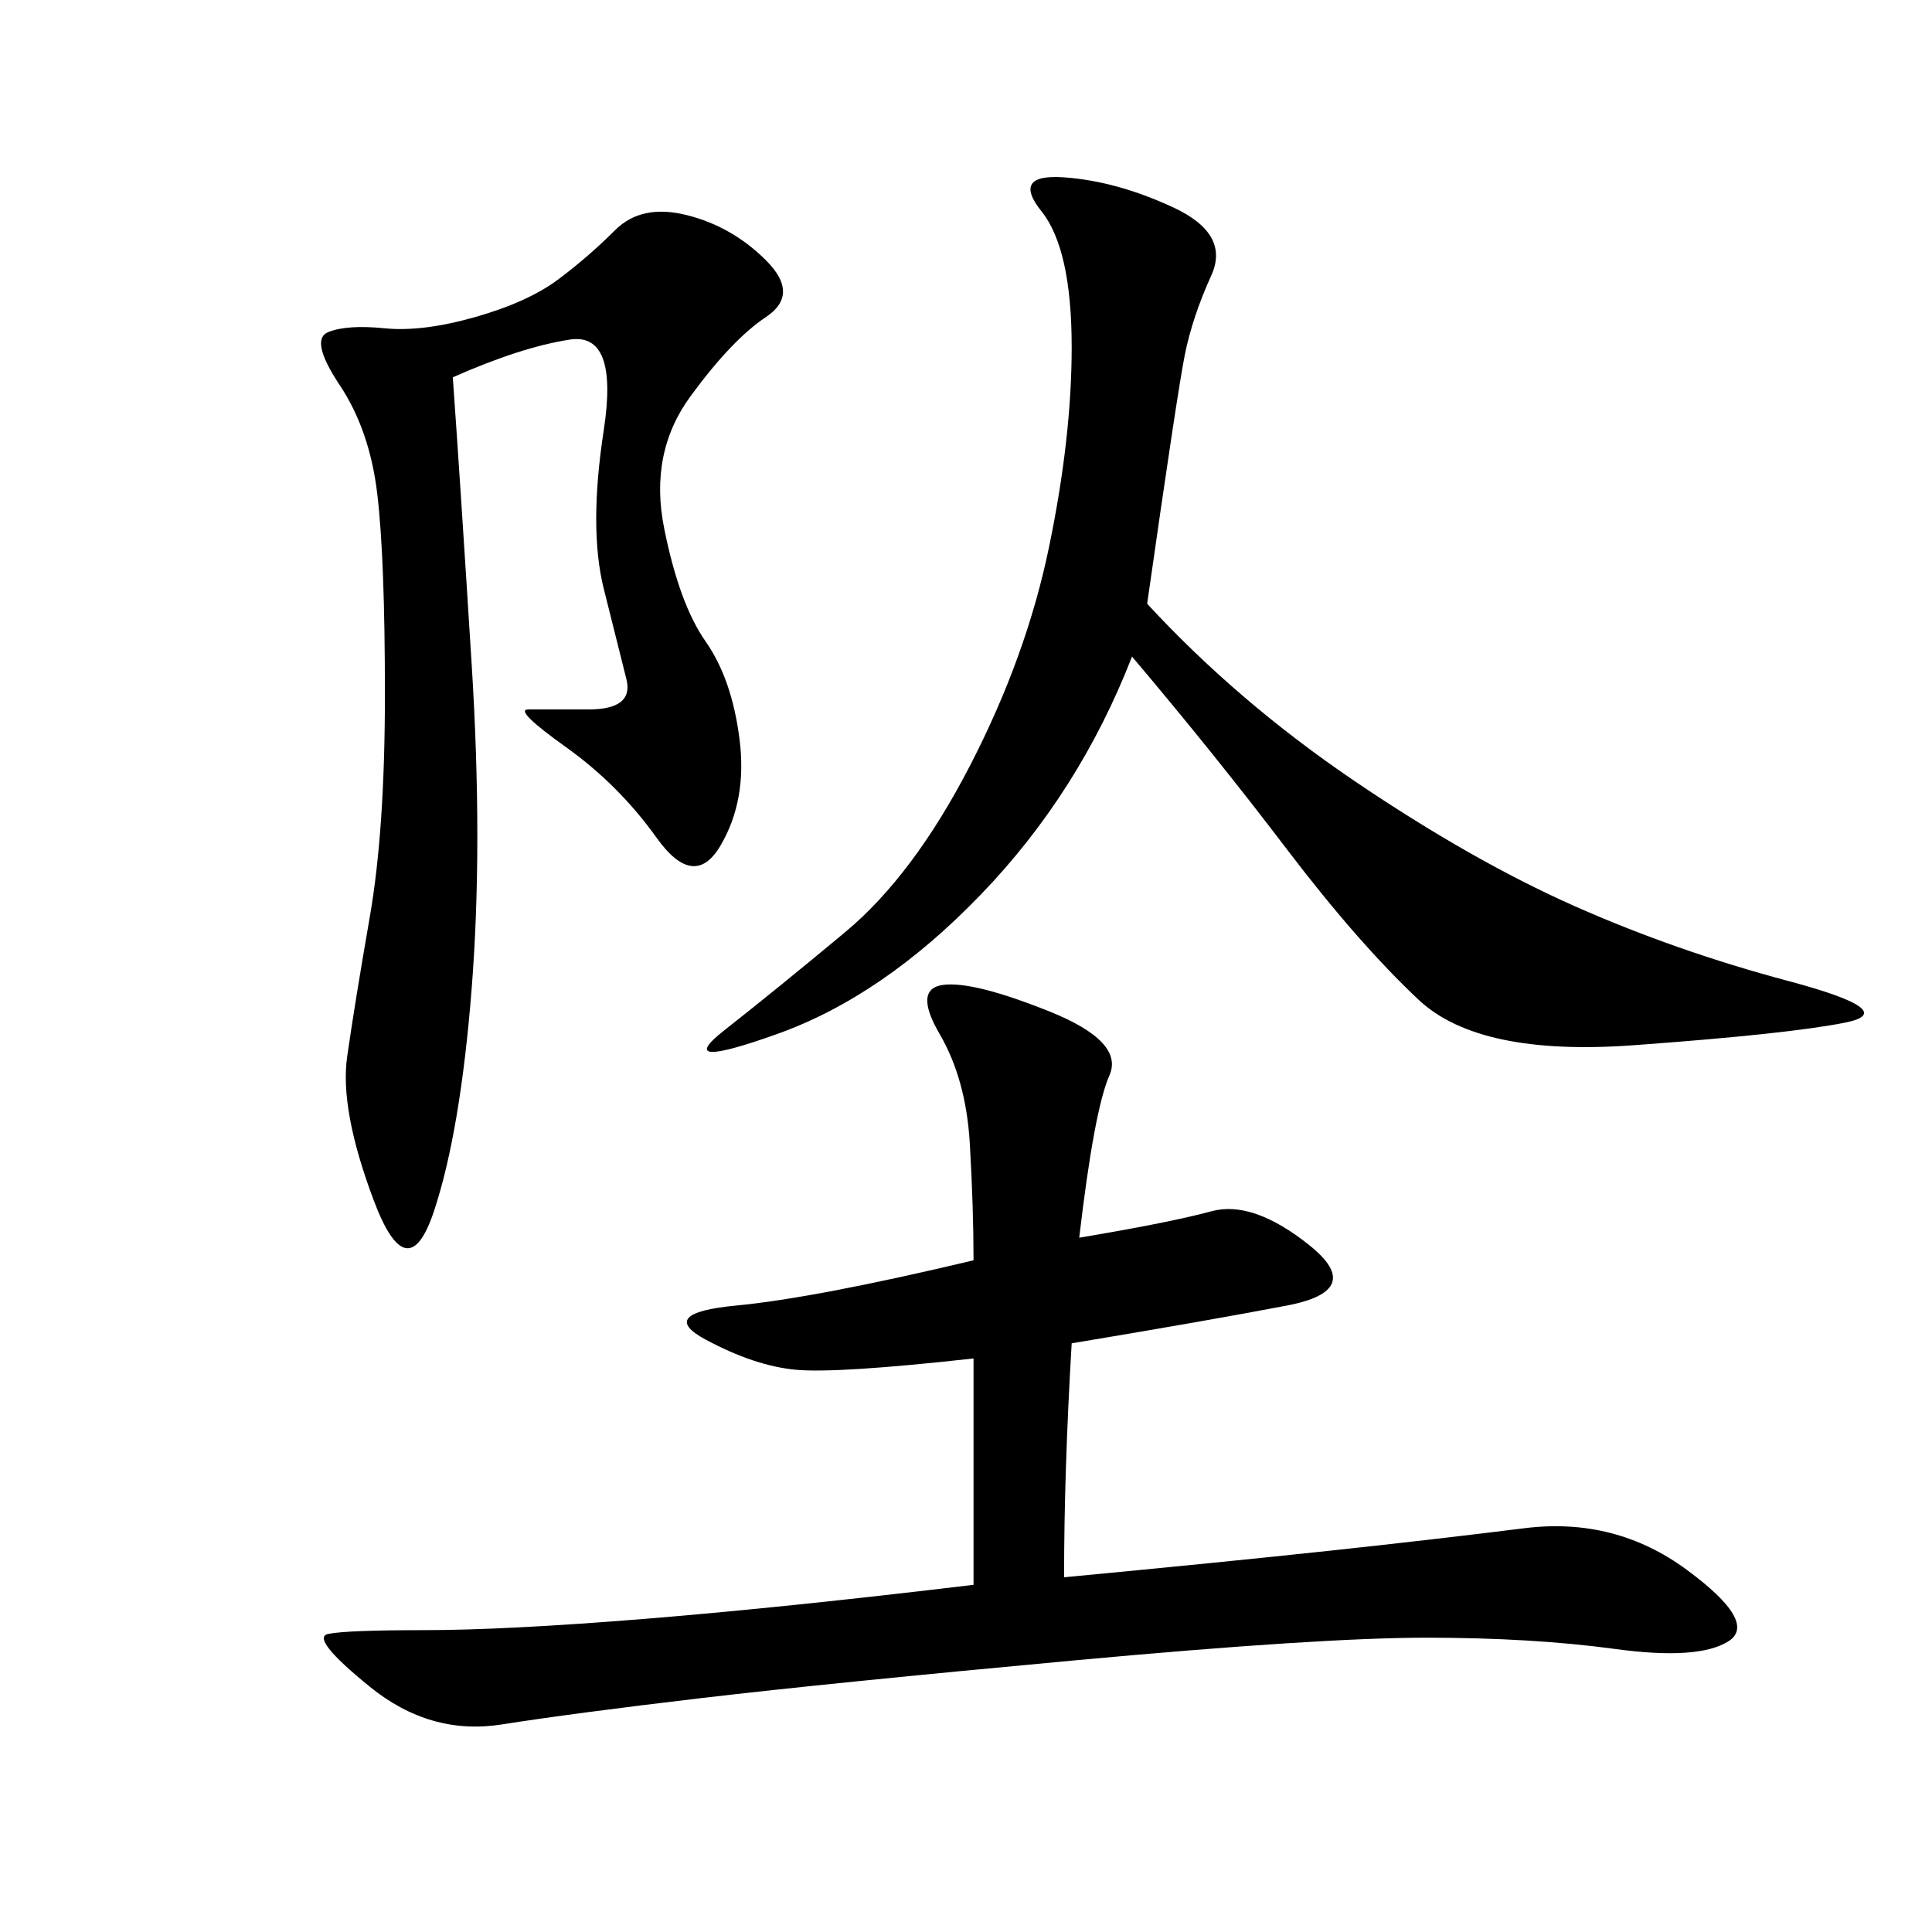 <svg xmlns="http://www.w3.org/2000/svg" xmlns:xlink="http://www.w3.org/1999/xlink" width="300" height="300"><path d="M167.58 192.19Q181.64 189.84 188.09 188.09Q194.53 186.33 203.32 193.36Q212.11 200.39 199.80 202.73Q187.50 205.08 166.41 208.59L166.41 208.59Q165.23 228.52 165.23 244.92L165.23 244.92Q189.84 242.58 206.25 240.82Q222.66 239.06 236.72 237.30Q250.78 235.55 261.91 243.75Q273.05 251.95 268.36 254.88Q263.67 257.81 250.78 256.05Q237.89 254.30 221.48 254.30L221.48 254.30Q205.08 254.30 166.99 257.81Q128.91 261.33 108.98 263.67Q89.06 266.02 77.93 267.77Q66.80 269.53 57.42 261.91Q48.05 254.30 50.98 253.71Q53.91 253.13 65.63 253.13L65.63 253.13Q78.52 253.13 100.20 251.37Q121.88 249.61 151.17 246.09L151.17 246.09L151.17 210.94Q130.08 213.28 123.63 212.70Q117.19 212.11 109.57 208.01Q101.95 203.91 114.26 202.73Q126.56 201.56 151.17 195.70L151.17 195.70Q151.17 187.50 150.59 177.54Q150 167.58 145.90 160.55Q141.80 153.52 146.48 152.93Q151.17 152.34 162.89 157.03Q174.61 161.72 172.27 166.99Q169.92 172.27 167.58 192.19L167.58 192.19ZM178.13 93.75Q192.19 108.98 210.35 121.29Q228.52 133.59 244.34 140.63Q260.16 147.66 277.73 152.34Q295.31 157.03 286.52 158.79Q277.73 160.55 253.71 162.30Q229.69 164.06 220.31 155.27Q210.94 146.48 199.80 131.84Q188.67 117.19 175.78 101.95L175.78 101.95Q167.58 123.05 152.34 138.87Q137.11 154.69 120.70 160.55Q104.30 166.41 112.50 159.96Q120.70 153.52 131.25 144.73Q141.80 135.94 150.59 118.95Q159.38 101.95 162.89 84.96Q166.41 67.97 166.41 53.91L166.41 53.91Q166.41 38.67 161.72 32.81Q157.03 26.95 165.23 27.54Q173.44 28.13 182.23 32.23Q191.02 36.33 188.09 42.77Q185.16 49.22 183.98 55.08Q182.81 60.94 178.13 93.75L178.13 93.75ZM70.31 58.59Q71.48 75 73.24 103.13Q75 131.25 73.24 153.52Q71.48 175.78 67.38 188.09Q63.28 200.39 58.01 186.33Q52.73 172.27 53.91 164.06Q55.08 155.86 57.42 142.38Q59.77 128.91 59.77 107.81L59.77 107.81Q59.77 86.72 58.59 76.76Q57.42 66.80 52.73 59.77Q48.05 52.73 50.98 51.56Q53.91 50.39 59.77 50.98Q65.63 51.56 73.83 49.22Q82.03 46.88 86.72 43.36Q91.41 39.84 95.51 35.74Q99.61 31.64 106.64 33.40Q113.67 35.16 118.95 40.43Q124.22 45.70 118.95 49.22Q113.67 52.73 107.23 61.52Q100.78 70.31 103.13 82.03Q105.47 93.75 109.57 99.61Q113.67 105.47 114.84 114.84Q116.02 124.22 111.91 131.25Q107.81 138.28 101.95 130.08Q96.09 121.88 87.89 116.02Q79.69 110.16 82.03 110.16L82.03 110.16L91.41 110.16Q98.44 110.16 97.27 105.47L97.27 105.47L93.75 91.41Q91.41 82.03 93.75 66.80Q96.09 51.56 88.48 52.73Q80.86 53.91 70.31 58.59L70.31 58.59Z"/></svg>